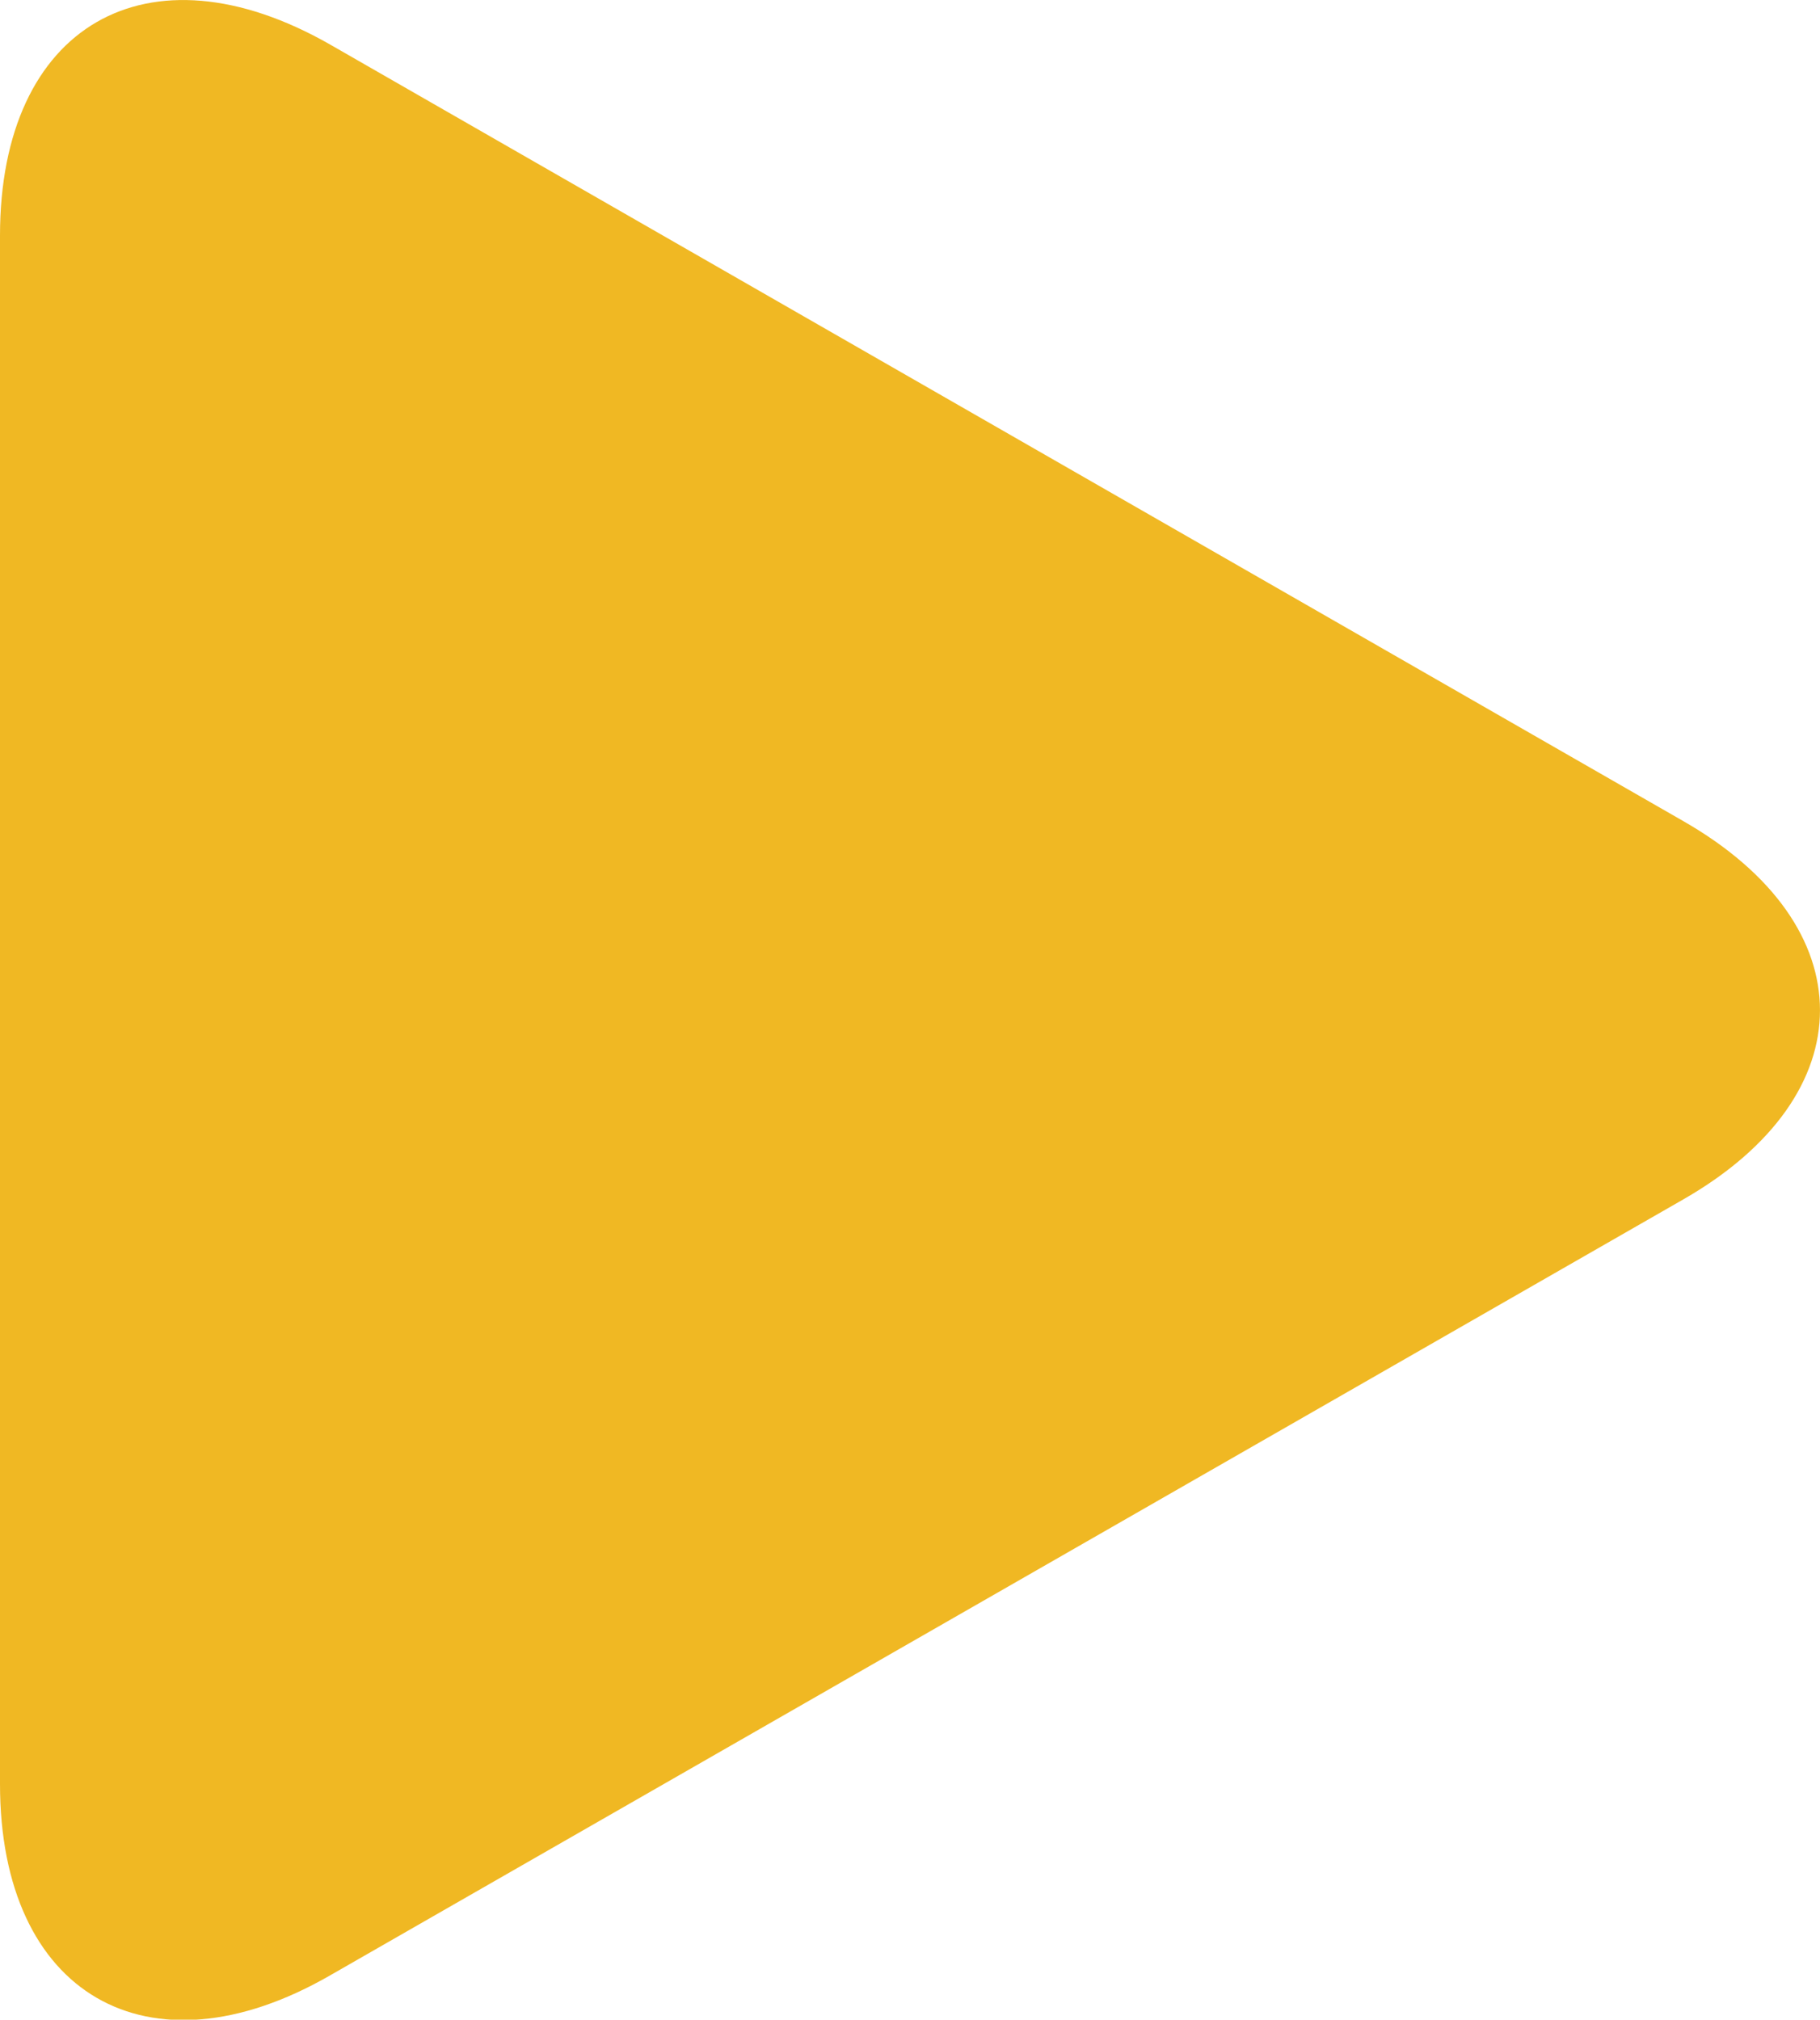 <svg xmlns="http://www.w3.org/2000/svg" width="20.91" height="23.206" viewBox="0 0 20.91 23.206">
  <g id="play-button-arrowhead" transform="translate(-8.107 -12)">
    <path id="Path_2799" data-name="Path 2799" d="M11.9.512C9.8-.688,8.107.295,8.107,2.706V20.5c0,2.414,1.7,3.4,3.788,2.2l15.552-8.919c2.093-1.2,2.093-3.146,0-4.346Z" transform="translate(0 12)" fill="#f0b823"/>
  </g>
</svg>
